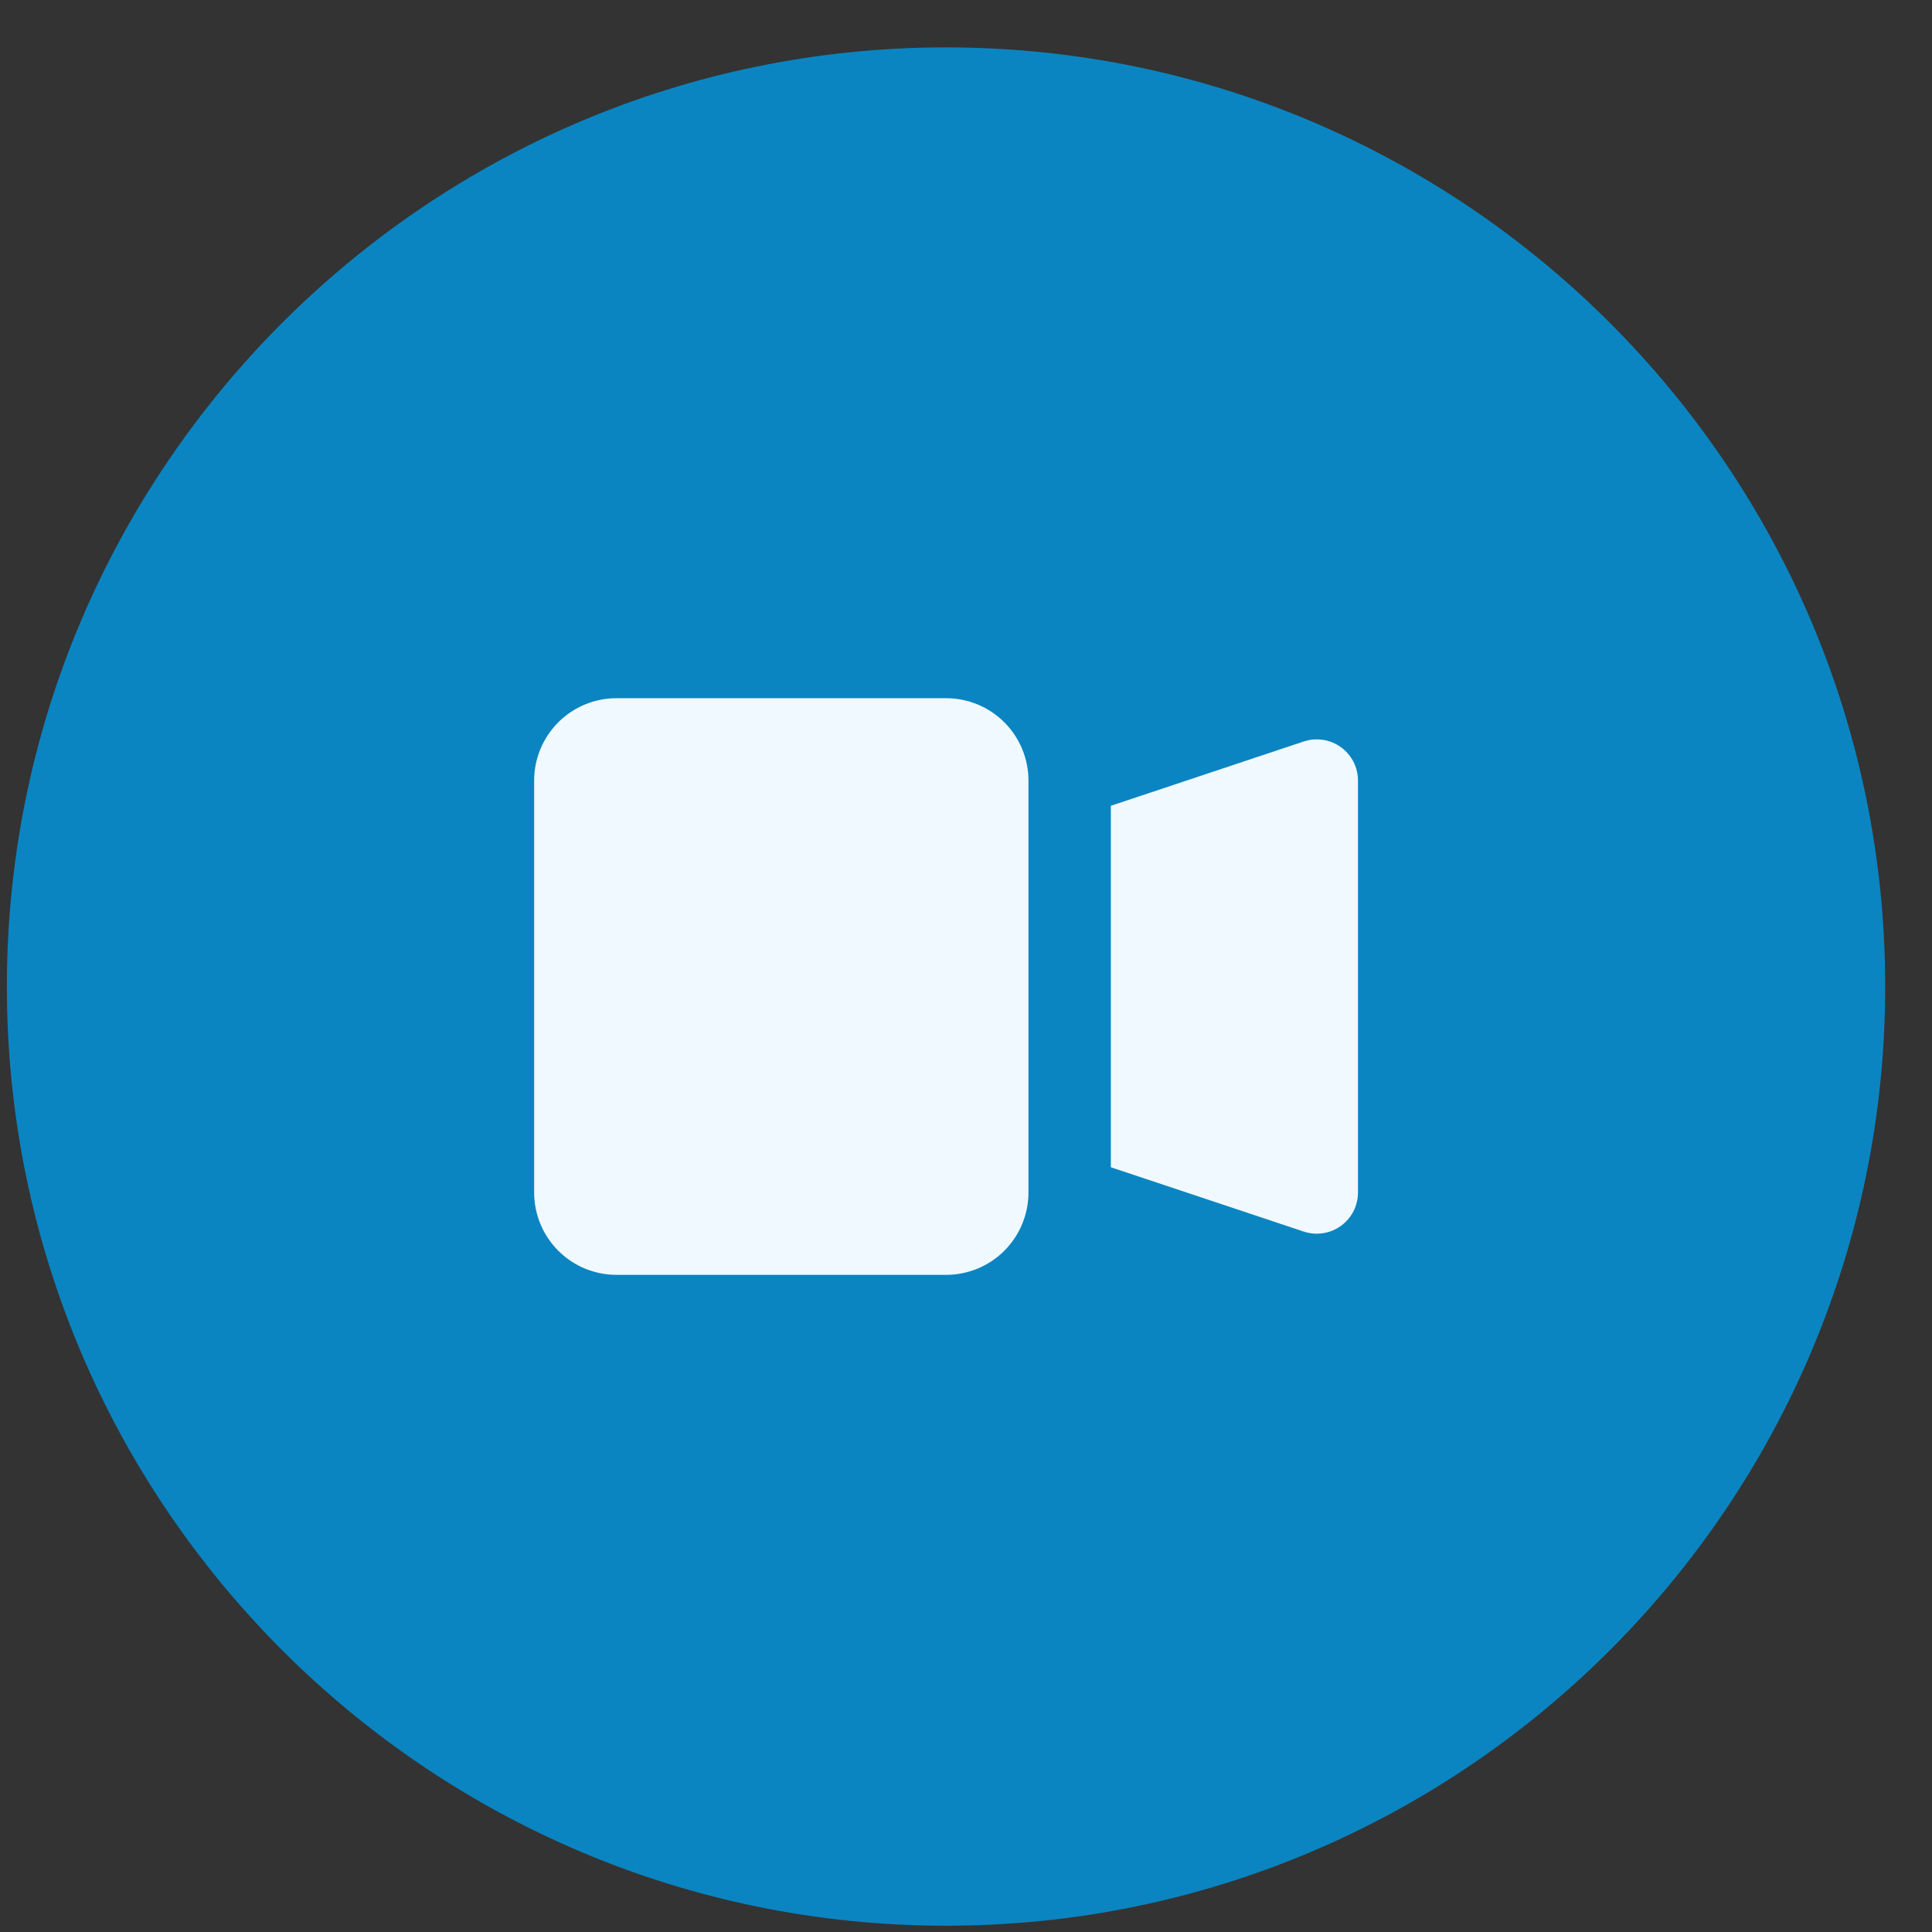 <svg xmlns="http://www.w3.org/2000/svg" fill="none" viewBox="0 0 36 36" height="36" width="36">
<rect x="0" y="0" width="36" height="36" fill="#333333" stroke="none"/>
<path fill="url(#paint0_radial_5001_42141)" d="M17.628 35.883C7.979 35.883 0.128 28.032 0.128 18.383C0.128 8.733 7.979 0.883 17.628 0.883C27.277 0.883 35.128 8.733 35.128 18.383C35.128 28.032 27.277 35.883 17.628 35.883Z"></path>
<path fill="#F0F9FF" d="M19.164 14.545C19.164 14.138 19.002 13.747 18.714 13.459C18.426 13.171 18.036 13.01 17.629 13.01H11.488C11.081 13.01 10.691 13.171 10.403 13.459C10.115 13.747 9.953 14.138 9.953 14.545V22.22C9.953 22.627 10.115 23.018 10.403 23.306C10.691 23.594 11.081 23.755 11.488 23.755H17.629C18.036 23.755 18.426 23.594 18.714 23.306C19.002 23.018 19.164 22.627 19.164 22.22V14.545ZM20.699 21.75L24.294 22.949C24.409 22.987 24.532 22.998 24.652 22.979C24.773 22.961 24.887 22.914 24.985 22.843C25.084 22.772 25.164 22.678 25.22 22.57C25.275 22.462 25.304 22.342 25.304 22.22V14.545C25.304 14.423 25.275 14.303 25.22 14.195C25.164 14.087 25.084 13.993 24.985 13.922C24.887 13.851 24.773 13.804 24.652 13.786C24.532 13.768 24.409 13.778 24.294 13.816L20.699 15.015V21.75Z" clip-rule="evenodd" fill-rule="evenodd"></path>
<defs>
<radialGradient gradientTransform="translate(17.628 18.383) scale(17.5)" gradientUnits="userSpaceOnUse" r="1" cy="0" cx="0" id="paint0_radial_5001_42141">
<stop stop-color="#0A85C1"></stop>
</radialGradient>
</defs>
</svg>
